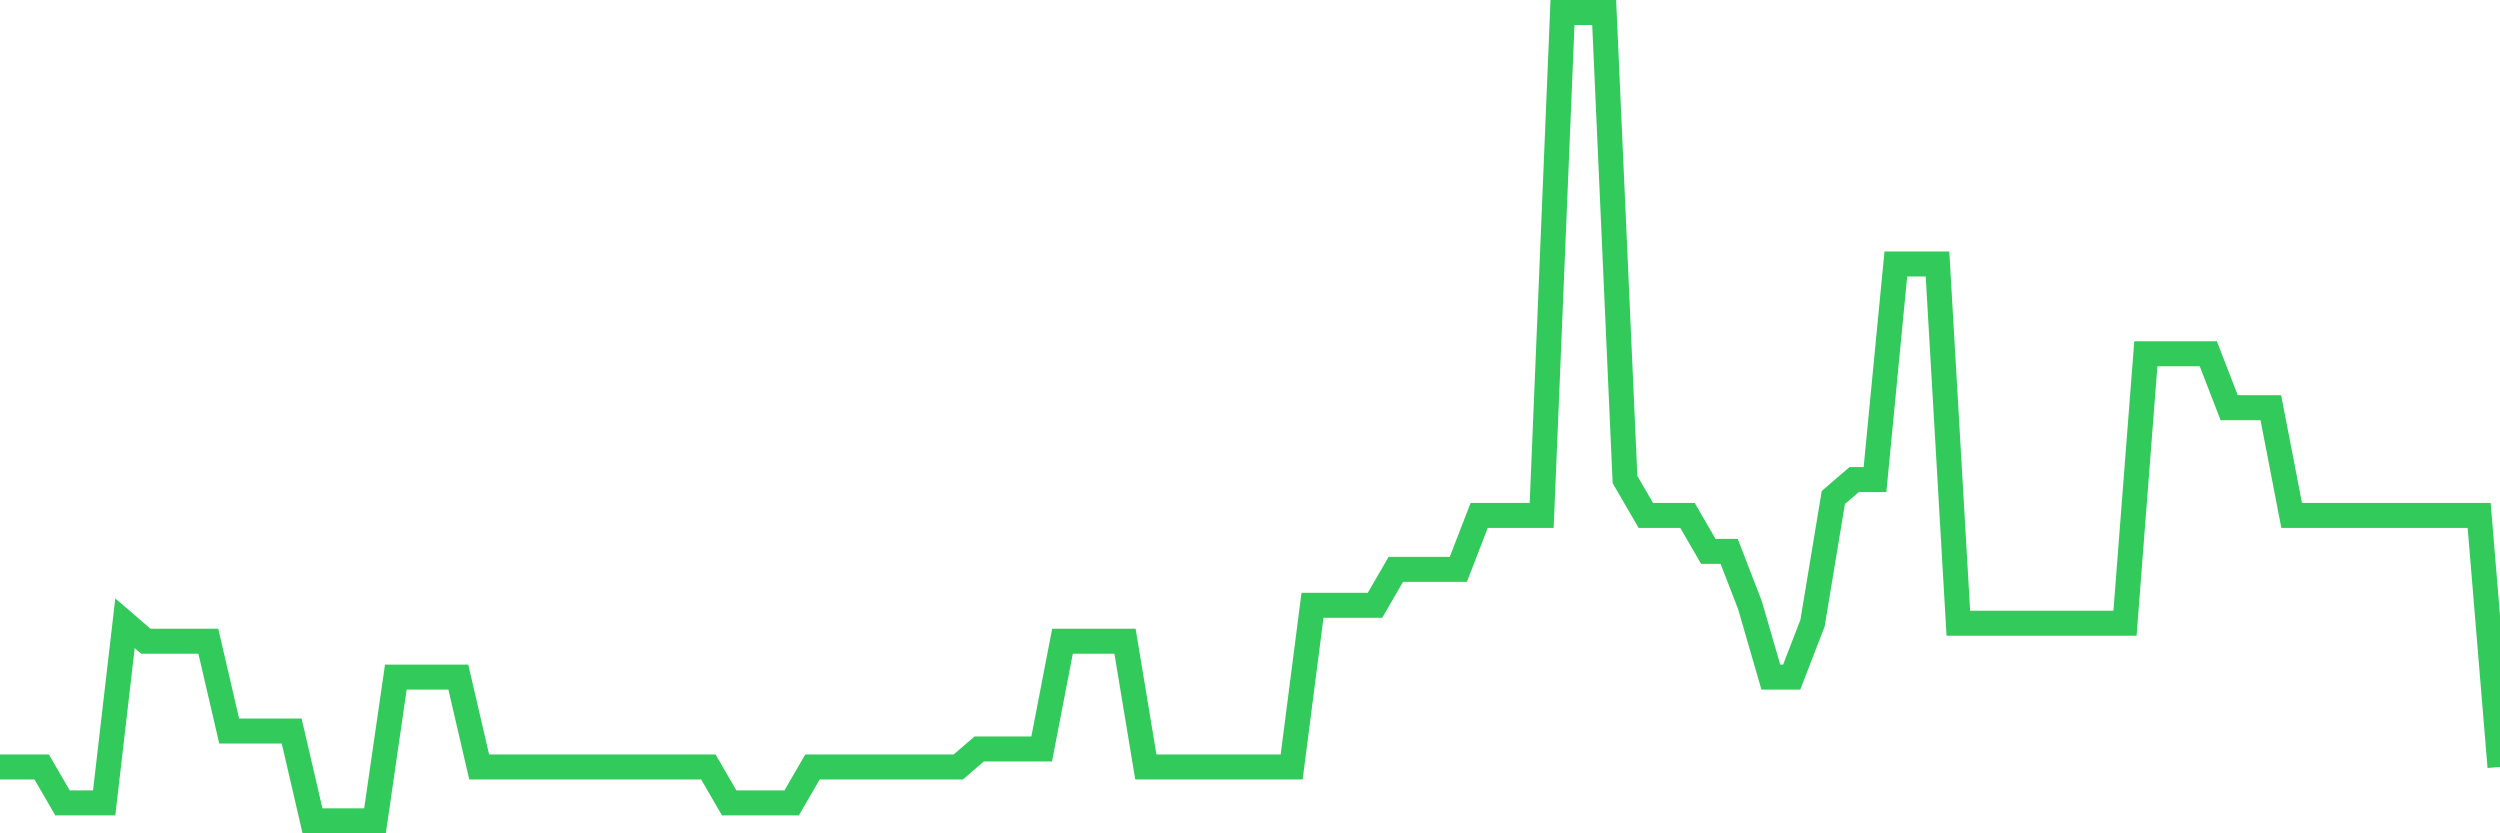 <svg
  xmlns="http://www.w3.org/2000/svg"
  xmlns:xlink="http://www.w3.org/1999/xlink"
  width="120"
  height="40"
  viewBox="0 0 120 40"
  preserveAspectRatio="none"
>
  <polyline
    points="0,36.813 1,36.813 2,36.813 3,38.538 4,38.538 5,38.538 6,29.916 7,30.778 8,30.778 9,30.778 10,30.778 11,35.089 12,35.089 13,35.089 14,35.089 15,39.4 16,39.4 17,39.4 18,39.4 19,32.502 20,32.502 21,32.502 22,32.502 23,36.813 24,36.813 25,36.813 26,36.813 27,36.813 28,36.813 29,36.813 30,36.813 31,36.813 32,36.813 33,36.813 34,36.813 35,38.538 36,38.538 37,38.538 38,38.538 39,36.813 40,36.813 41,36.813 42,36.813 43,36.813 44,36.813 45,36.813 46,36.813 47,35.951 48,35.951 49,35.951 50,35.951 51,30.778 52,30.778 53,30.778 54,30.778 55,36.813 56,36.813 57,36.813 58,36.813 59,36.813 60,36.813 61,36.813 62,36.813 63,29.053 64,29.053 65,29.053 66,29.053 67,27.329 68,27.329 69,27.329 70,27.329 71,24.742 72,24.742 73,24.742 74,24.742 75,0.6 76,0.6 77,0.6 78,23.018 79,24.742 80,24.742 81,24.742 82,26.467 83,26.467 84,29.053 85,32.502 86,32.502 87,29.916 88,23.88 89,23.018 90,23.018 91,12.671 92,12.671 93,12.671 94,29.916 95,29.916 96,29.916 97,29.916 98,29.916 99,29.916 100,29.916 101,29.916 102,29.916 103,16.982 104,16.982 105,16.982 106,16.982 107,19.569 108,19.569 109,19.569 110,24.742 111,24.742 112,24.742 113,24.742 114,24.742 115,24.742 116,24.742 117,24.742 118,24.742 119,24.742 120,36.813"
    fill="none"
    stroke="#32ca5b"
    stroke-width="1.2"
  >
  </polyline>
</svg>